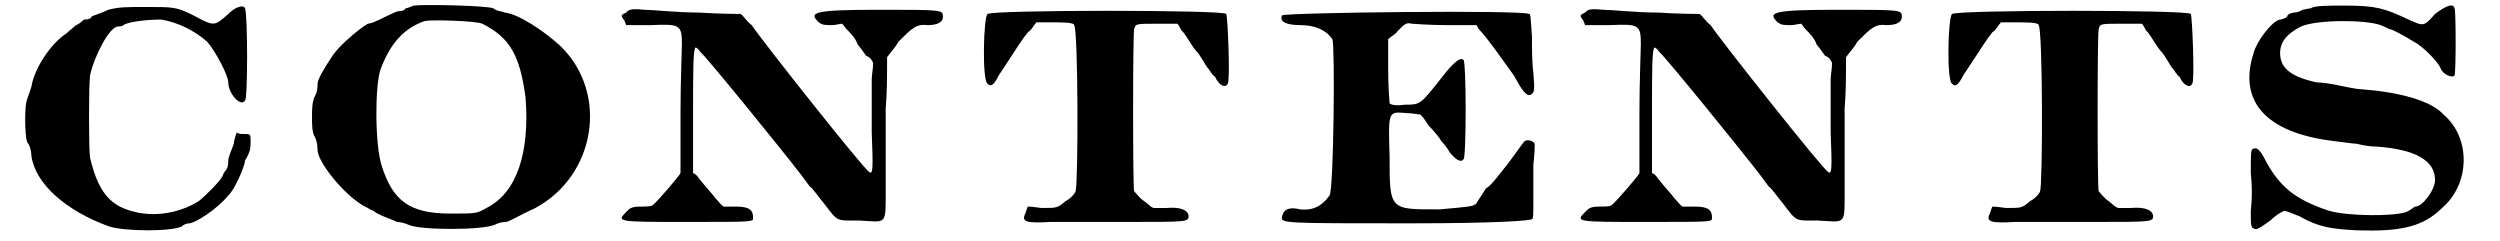 <?xml version='1.0' encoding='utf-8'?>
<svg xmlns="http://www.w3.org/2000/svg" xmlns:xlink="http://www.w3.org/1999/xlink" width="176px" height="17px" viewBox="0 0 1762 173" version="1.1">
<defs>
<path id="gl5380" d="M 63 4 C 57 7 52 8 51 9 C 51 10 49 11 46 11 C 45 11 43 14 40 15 C 39 16 35 19 33 21 C 22 28 10 46 8 59 C 7 63 5 67 5 68 C 3 71 3 94 5 99 C 7 101 8 106 8 109 C 11 129 33 148 63 159 C 74 163 110 163 116 159 C 117 158 119 157 121 157 C 125 157 141 147 149 137 C 153 134 161 116 161 112 C 161 112 163 109 164 106 C 165 104 165 100 165 98 C 165 93 165 93 160 93 C 158 93 157 93 155 92 C 154 95 153 98 153 100 C 151 105 149 110 149 112 C 149 113 149 116 148 118 C 147 119 145 122 145 123 C 143 127 133 137 128 141 C 112 151 92 153 76 147 C 62 142 55 131 50 110 C 49 105 49 58 50 51 C 53 37 64 16 70 16 C 70 16 73 16 74 15 C 76 13 89 11 101 11 C 113 13 125 19 134 27 C 140 34 149 51 149 56 C 149 64 158 74 161 69 C 163 69 163 7 161 3 C 160 0 154 2 149 7 C 139 16 139 16 124 8 C 112 2 110 2 91 2 C 75 2 71 2 63 4 z" fill="black"/><!-- width=173 height=170 -->
<path id="gl5381" d="M 77 2 C 74 3 72 4 71 4 C 70 6 67 6 66 6 C 64 6 53 12 48 14 C 48 14 45 15 44 15 C 37 19 22 32 18 39 C 12 48 8 55 8 58 C 8 59 8 64 6 67 C 4 71 4 77 4 82 C 4 87 4 93 6 96 C 8 100 8 105 8 106 C 9 116 30 141 44 147 C 45 148 48 149 48 149 C 51 152 61 155 65 157 C 67 157 71 158 73 159 C 81 163 126 163 135 159 C 139 157 142 157 143 157 C 145 157 153 152 164 147 C 207 124 217 65 182 31 C 170 20 152 8 142 7 C 140 6 136 6 134 4 C 130 2 84 1 77 2 M 126 15 C 146 25 153 38 157 68 C 160 107 151 136 129 147 C 122 151 122 151 103 151 C 74 151 62 142 54 117 C 49 102 49 60 53 48 C 60 29 70 18 85 13 C 91 12 122 13 126 15 z" fill="black"/><!-- width=212 height=170 -->
<path id="gl5382" d="M 7 6 C 3 8 3 8 6 12 C 6 13 7 14 7 15 C 13 15 19 15 25 15 C 46 14 47 15 47 29 C 47 34 46 55 46 78 C 46 102 46 120 46 121 C 46 122 29 142 26 144 C 25 145 21 145 17 145 C 10 145 9 147 7 149 C 0 156 1 156 51 156 C 99 156 98 156 98 153 C 98 148 96 145 86 145 C 83 145 80 145 77 145 C 75 144 74 142 71 139 C 69 136 64 131 61 127 C 59 125 58 122 55 121 C 55 105 55 91 55 76 C 55 48 55 31 57 31 C 57 31 59 32 60 34 C 64 37 120 106 133 123 C 136 127 138 130 139 131 C 140 131 144 137 149 143 C 159 156 157 155 174 155 C 194 156 193 159 193 133 C 193 121 193 96 193 75 C 194 63 194 51 194 38 C 196 35 200 31 202 27 C 212 17 215 14 223 15 C 230 15 234 13 234 9 C 234 4 234 4 188 4 C 140 4 138 6 145 13 C 148 15 149 15 155 15 C 157 15 160 14 162 14 C 164 17 165 18 167 20 C 170 23 172 26 173 29 C 174 30 177 34 179 37 C 182 38 183 40 184 42 C 184 46 183 51 183 54 C 183 61 183 77 183 92 C 184 117 184 123 181 120 C 178 119 105 27 97 15 C 93 12 91 8 89 7 C 88 7 75 7 59 6 C 44 6 26 4 20 4 C 10 3 9 4 7 6 z" fill="black"/><!-- width=240 height=167 -->
<path id="gl5383" d="M 7 7 C 4 9 3 55 7 57 C 9 59 11 59 15 51 C 29 30 31 26 36 20 C 39 18 40 15 42 13 C 46 13 51 13 56 13 C 67 13 69 14 69 15 C 72 18 72 130 70 134 C 70 135 67 139 63 141 C 57 146 57 146 46 146 C 44 146 40 145 36 145 C 35 146 35 148 34 150 C 31 156 35 157 52 156 C 61 156 85 156 107 156 C 149 156 151 156 151 152 C 151 148 146 145 135 146 C 132 146 129 146 126 146 C 123 145 122 143 119 141 C 116 139 113 135 112 134 C 111 132 111 22 112 18 C 113 14 113 14 128 14 C 133 14 138 14 143 14 C 144 15 145 17 146 19 C 148 20 152 28 156 33 C 160 37 163 44 165 46 C 166 47 168 51 170 52 C 172 57 177 61 179 57 C 181 56 179 8 178 7 C 177 4 11 4 7 7 z" fill="black"/><!-- width=188 height=167 -->
<path id="gl5384" d="M 2 8 C 0 12 4 15 15 15 C 25 15 33 18 38 25 C 40 29 39 133 36 137 C 31 144 25 148 15 147 C 7 145 3 147 2 152 C 1 157 1 157 93 157 C 158 157 180 155 181 154 C 182 154 182 150 182 141 C 182 134 182 122 182 115 C 183 107 183 101 183 100 C 182 98 177 96 175 99 C 174 100 170 106 164 114 C 159 120 152 130 148 132 C 145 137 142 141 141 143 C 138 145 137 145 115 147 C 79 147 79 148 79 109 C 78 76 78 77 91 78 C 95 78 99 79 101 79 C 104 82 105 84 107 87 C 111 91 115 96 116 98 C 118 100 121 104 122 106 C 126 111 130 114 132 111 C 134 110 134 42 132 40 C 130 38 126 40 116 53 C 101 72 101 72 90 72 C 83 73 80 72 79 71 C 79 71 78 60 78 47 C 78 40 78 33 78 25 C 80 23 83 22 85 19 C 90 14 91 13 95 14 C 96 14 107 15 120 15 C 126 15 133 15 141 15 C 142 15 142 17 143 18 C 149 24 160 40 168 51 C 174 62 177 66 180 65 C 183 63 183 62 182 49 C 181 42 181 30 181 23 C 180 9 180 7 179 7 C 174 4 4 6 2 8 z" fill="black"/><!-- width=193 height=169 -->
<path id="gl5382" d="M 7 6 C 3 8 3 8 6 12 C 6 13 7 14 7 15 C 13 15 19 15 25 15 C 46 14 47 15 47 29 C 47 34 46 55 46 78 C 46 102 46 120 46 121 C 46 122 29 142 26 144 C 25 145 21 145 17 145 C 10 145 9 147 7 149 C 0 156 1 156 51 156 C 99 156 98 156 98 153 C 98 148 96 145 86 145 C 83 145 80 145 77 145 C 75 144 74 142 71 139 C 69 136 64 131 61 127 C 59 125 58 122 55 121 C 55 105 55 91 55 76 C 55 48 55 31 57 31 C 57 31 59 32 60 34 C 64 37 120 106 133 123 C 136 127 138 130 139 131 C 140 131 144 137 149 143 C 159 156 157 155 174 155 C 194 156 193 159 193 133 C 193 121 193 96 193 75 C 194 63 194 51 194 38 C 196 35 200 31 202 27 C 212 17 215 14 223 15 C 230 15 234 13 234 9 C 234 4 234 4 188 4 C 140 4 138 6 145 13 C 148 15 149 15 155 15 C 157 15 160 14 162 14 C 164 17 165 18 167 20 C 170 23 172 26 173 29 C 174 30 177 34 179 37 C 182 38 183 40 184 42 C 184 46 183 51 183 54 C 183 61 183 77 183 92 C 184 117 184 123 181 120 C 178 119 105 27 97 15 C 93 12 91 8 89 7 C 88 7 75 7 59 6 C 44 6 26 4 20 4 C 10 3 9 4 7 6 z" fill="black"/><!-- width=240 height=167 -->
<path id="gl5383" d="M 7 7 C 4 9 3 55 7 57 C 9 59 11 59 15 51 C 29 30 31 26 36 20 C 39 18 40 15 42 13 C 46 13 51 13 56 13 C 67 13 69 14 69 15 C 72 18 72 130 70 134 C 70 135 67 139 63 141 C 57 146 57 146 46 146 C 44 146 40 145 36 145 C 35 146 35 148 34 150 C 31 156 35 157 52 156 C 61 156 85 156 107 156 C 149 156 151 156 151 152 C 151 148 146 145 135 146 C 132 146 129 146 126 146 C 123 145 122 143 119 141 C 116 139 113 135 112 134 C 111 132 111 22 112 18 C 113 14 113 14 128 14 C 133 14 138 14 143 14 C 144 15 145 17 146 19 C 148 20 152 28 156 33 C 160 37 163 44 165 46 C 166 47 168 51 170 52 C 172 57 177 61 179 57 C 181 56 179 8 178 7 C 177 4 11 4 7 7 z" fill="black"/><!-- width=188 height=167 -->
<path id="gl5385" d="M 49 6 C 47 6 44 7 43 7 C 42 8 39 9 37 9 C 36 9 32 10 32 12 C 31 13 28 14 27 14 C 21 15 10 30 8 38 C -3 72 16 95 65 101 C 73 102 80 103 82 103 C 82 103 89 105 96 105 C 124 107 138 115 138 129 C 138 136 129 148 124 148 C 123 148 120 151 117 152 C 108 155 76 155 62 151 C 38 143 26 134 15 112 C 12 107 10 105 7 107 C 6 108 6 112 6 124 C 7 134 7 142 6 151 C 6 160 6 161 7 163 C 10 165 10 165 20 158 C 25 153 30 151 30 151 C 31 151 36 153 41 155 C 55 163 64 164 82 165 C 112 166 129 163 143 149 C 163 132 164 99 144 82 C 135 72 112 66 86 64 C 82 64 73 62 68 61 C 64 60 56 59 53 59 C 35 55 27 49 27 38 C 27 30 32 24 42 19 C 53 14 88 14 99 18 C 102 19 105 21 106 21 C 107 21 115 25 123 30 C 129 33 140 44 142 49 C 144 54 151 56 152 54 C 153 51 153 8 152 6 C 151 2 146 4 138 10 C 130 19 130 19 119 14 C 102 6 96 4 73 4 C 62 4 51 4 49 6 z" fill="black"/><!-- width=170 height=173 -->
</defs>
<use xlink:href="#gl5380" x="0" y="3"/>
<use xlink:href="#gl5381" x="205" y="2"/>
<use xlink:href="#gl5382" x="427" y="3"/>
<use xlink:href="#gl5383" x="686" y="3"/>
<use xlink:href="#gl5384" x="902" y="3"/>
<use xlink:href="#gl5382" x="1114" y="3"/>
<use xlink:href="#gl5383" x="1377" y="3"/>
<use xlink:href="#gl5385" x="1592" y="0"/>
</svg>
